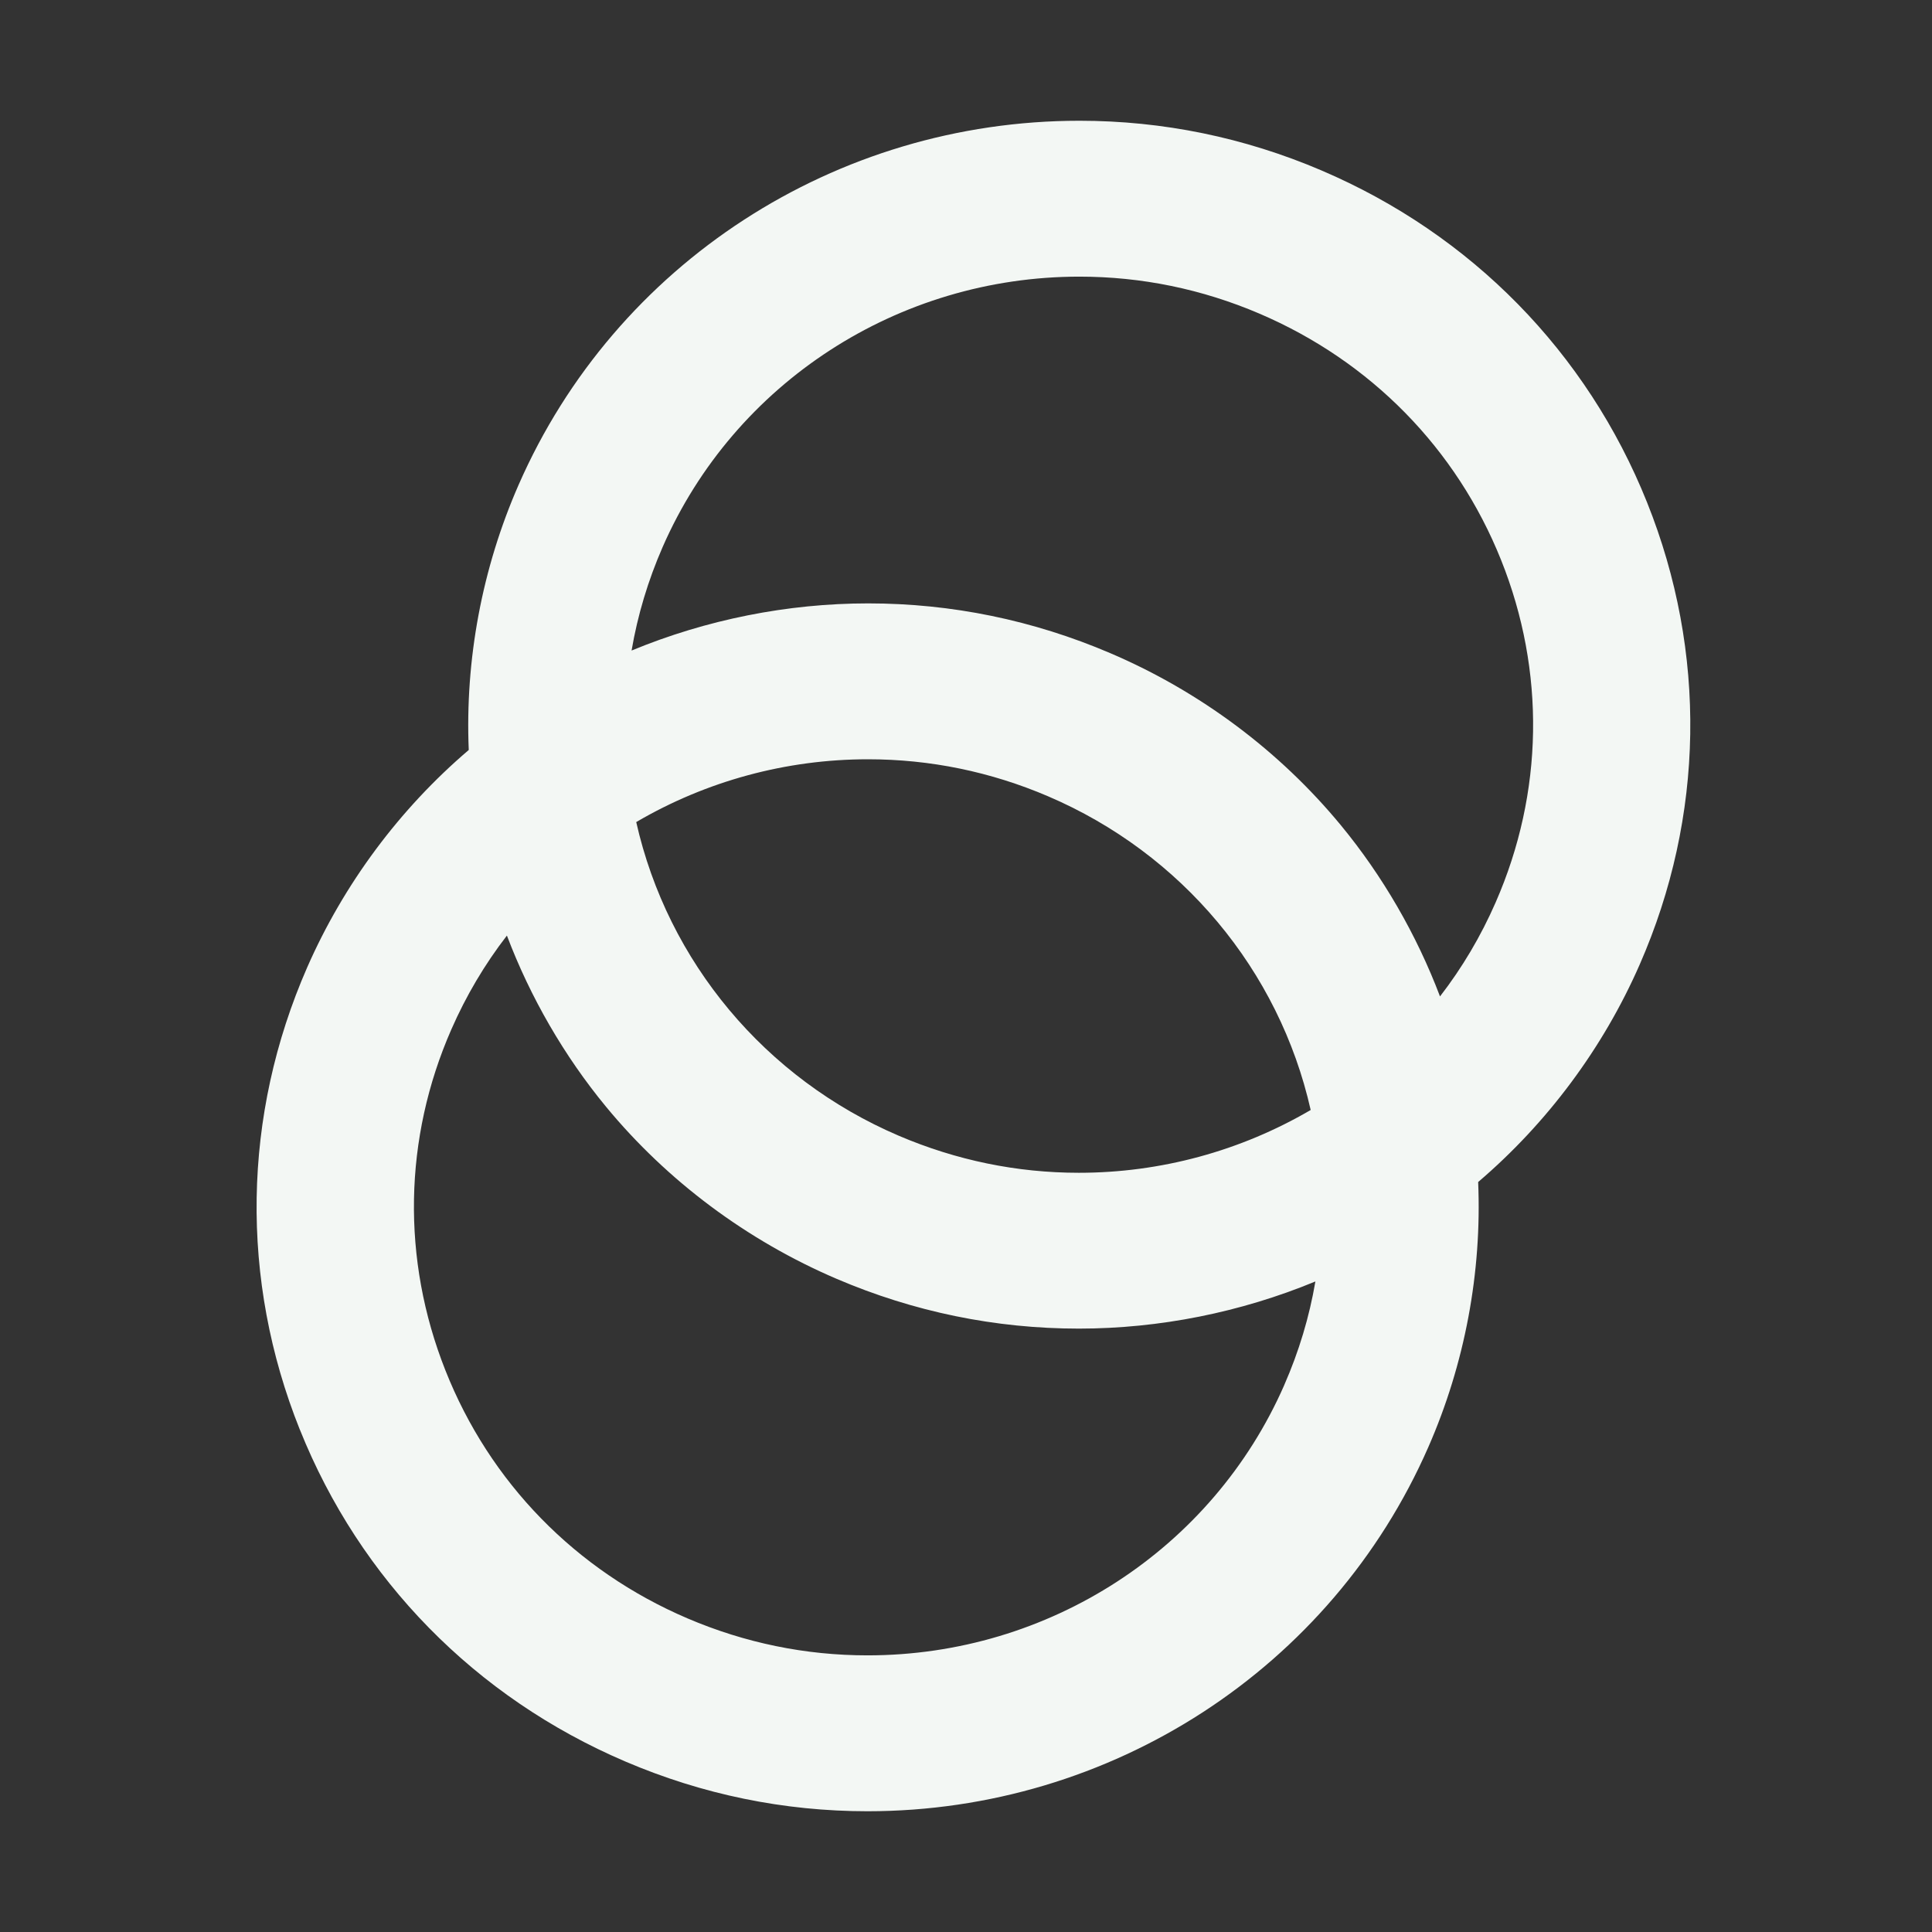 <svg width="32" height="32" viewBox="0 0 32 32" fill="none" xmlns="http://www.w3.org/2000/svg">
<rect x="0" y="0" width="32" height="32" fill="#333333" stroke="none"/>
<path d="M14.368 30C12.985 30 11.636 29.723 10.357 29.176C7.876 28.116 5.962 26.164 4.967 23.68L4.966 23.679C3.971 21.195 4.014 18.476 5.088 16.023C5.693 14.644 6.616 13.401 7.764 12.422C7.701 10.926 7.985 9.409 8.59 8.03C10.194 4.367 13.84 2 17.879 2C19.261 2 20.61 2.277 21.888 2.823C21.889 2.823 21.89 2.824 21.89 2.824C24.371 3.884 26.285 5.836 27.28 8.32C28.276 10.805 28.233 13.524 27.158 15.977C26.554 17.356 25.63 18.599 24.483 19.578C24.546 21.074 24.262 22.591 23.657 23.97C22.052 27.633 18.406 30 14.368 30ZM8.396 15.496C8.028 15.972 7.719 16.494 7.475 17.052C6.685 18.855 6.65 20.859 7.376 22.694C8.111 24.554 9.536 26.014 11.386 26.805C12.338 27.212 13.341 27.418 14.369 27.418C17.37 27.418 20.079 25.661 21.271 22.942L21.271 22.941C21.514 22.387 21.687 21.812 21.787 21.225C20.549 21.737 19.204 22.006 17.869 22.006C16.486 22.006 15.137 21.729 13.858 21.182C12.374 20.547 11.052 19.561 10.037 18.33C9.346 17.492 8.784 16.52 8.396 15.496ZM10.538 13.616C11.06 15.932 12.675 17.866 14.888 18.812C15.839 19.218 16.842 19.425 17.869 19.425C19.223 19.425 20.546 19.065 21.709 18.385C21.187 16.069 19.572 14.135 17.359 13.189C16.408 12.782 15.405 12.576 14.377 12.576C13.024 12.576 11.701 12.935 10.538 13.616ZM14.379 9.994C15.761 9.994 17.11 10.271 18.389 10.818C19.874 11.452 21.195 12.439 22.21 13.67C22.901 14.508 23.463 15.48 23.851 16.504C24.219 16.028 24.528 15.506 24.772 14.948C25.568 13.13 25.6 11.115 24.862 9.274C24.124 7.431 22.703 5.983 20.861 5.195C19.909 4.788 18.906 4.582 17.878 4.582C14.877 4.582 12.167 6.339 10.976 9.059C10.734 9.613 10.561 10.188 10.461 10.775C11.698 10.263 13.043 9.994 14.379 9.994Z" fill="#F3F7F4"/>
</svg>
